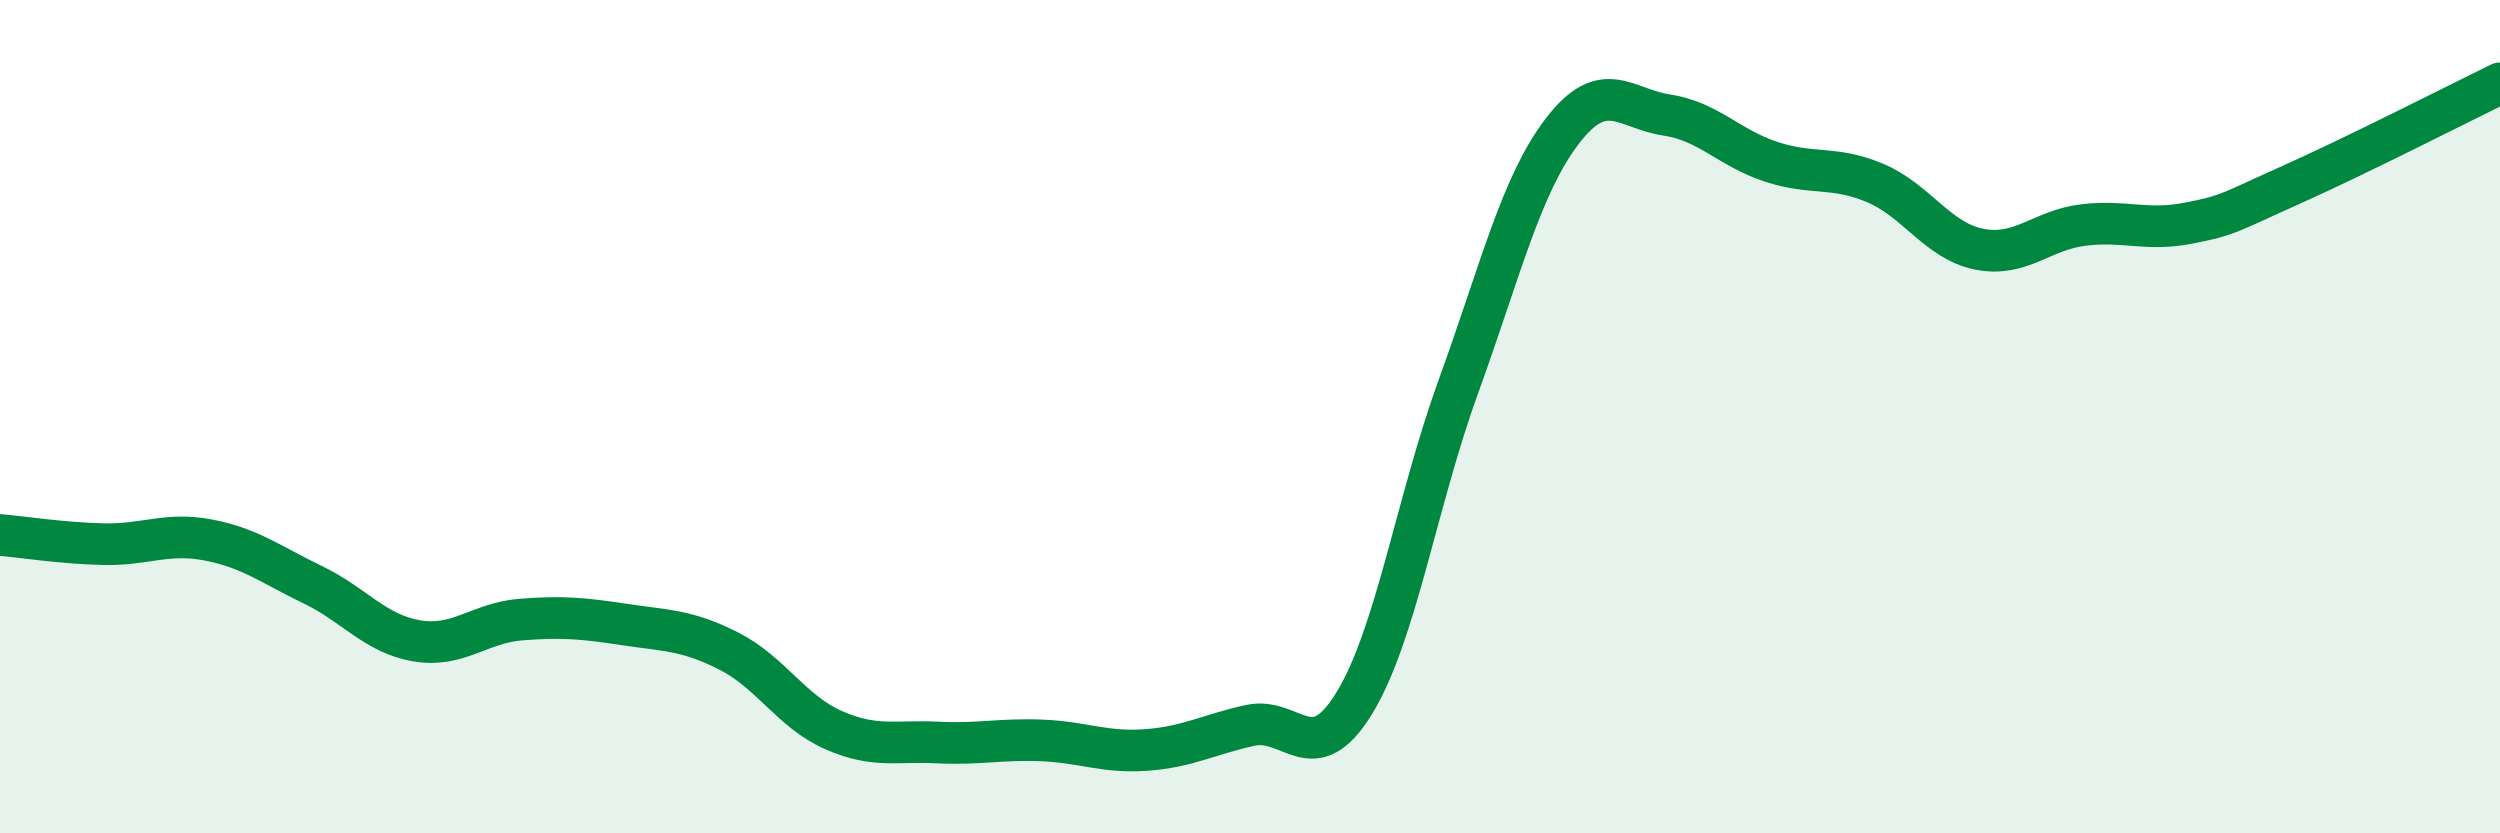 
    <svg width="60" height="20" viewBox="0 0 60 20" xmlns="http://www.w3.org/2000/svg">
      <path
        d="M 0,12.84 C 0.5,12.88 1.5,13.04 2.5,13.06 C 3.5,13.08 4,12.77 5,12.96 C 6,13.15 6.5,13.55 7.5,14.03 C 8.5,14.51 9,15.21 10,15.38 C 11,15.55 11.5,14.95 12.5,14.87 C 13.5,14.79 14,14.84 15,14.99 C 16,15.14 16.5,15.12 17.5,15.63 C 18.5,16.14 19,17.08 20,17.52 C 21,17.96 21.5,17.77 22.5,17.82 C 23.5,17.87 24,17.73 25,17.77 C 26,17.81 26.5,18.07 27.5,18 C 28.5,17.93 29,17.63 30,17.41 C 31,17.19 31.5,18.51 32.5,16.88 C 33.5,15.25 34,12.03 35,9.28 C 36,6.53 36.5,4.44 37.5,3.14 C 38.5,1.84 39,2.61 40,2.76 C 41,2.91 41.5,3.55 42.5,3.88 C 43.5,4.21 44,3.97 45,4.39 C 46,4.81 46.5,5.78 47.5,5.98 C 48.5,6.18 49,5.52 50,5.4 C 51,5.28 51.5,5.55 52.5,5.36 C 53.5,5.17 53.5,5.1 55,4.43 C 56.5,3.76 59,2.49 60,2L60 20L0 20Z"
        fill="#008740"
        opacity="0.1"
        stroke-linecap="round"
        stroke-linejoin="round"
      />
      <path
        d="M 0,12.84 C 0.5,12.88 1.5,13.04 2.5,13.06 C 3.5,13.08 4,12.77 5,12.96 C 6,13.15 6.5,13.55 7.5,14.03 C 8.5,14.51 9,15.21 10,15.38 C 11,15.55 11.5,14.95 12.5,14.87 C 13.5,14.79 14,14.84 15,14.99 C 16,15.14 16.5,15.12 17.5,15.63 C 18.5,16.14 19,17.08 20,17.52 C 21,17.96 21.5,17.77 22.5,17.82 C 23.5,17.87 24,17.73 25,17.77 C 26,17.81 26.5,18.07 27.5,18 C 28.5,17.93 29,17.63 30,17.41 C 31,17.19 31.5,18.51 32.5,16.88 C 33.5,15.25 34,12.03 35,9.28 C 36,6.53 36.5,4.44 37.5,3.14 C 38.5,1.84 39,2.61 40,2.76 C 41,2.91 41.5,3.55 42.5,3.88 C 43.5,4.21 44,3.97 45,4.39 C 46,4.81 46.5,5.78 47.5,5.98 C 48.5,6.18 49,5.52 50,5.4 C 51,5.28 51.5,5.55 52.5,5.36 C 53.5,5.17 53.5,5.1 55,4.43 C 56.5,3.76 59,2.49 60,2"
        stroke="#008740"
        stroke-width="1"
        fill="none"
        stroke-linecap="round"
        stroke-linejoin="round"
      />
    </svg>
  